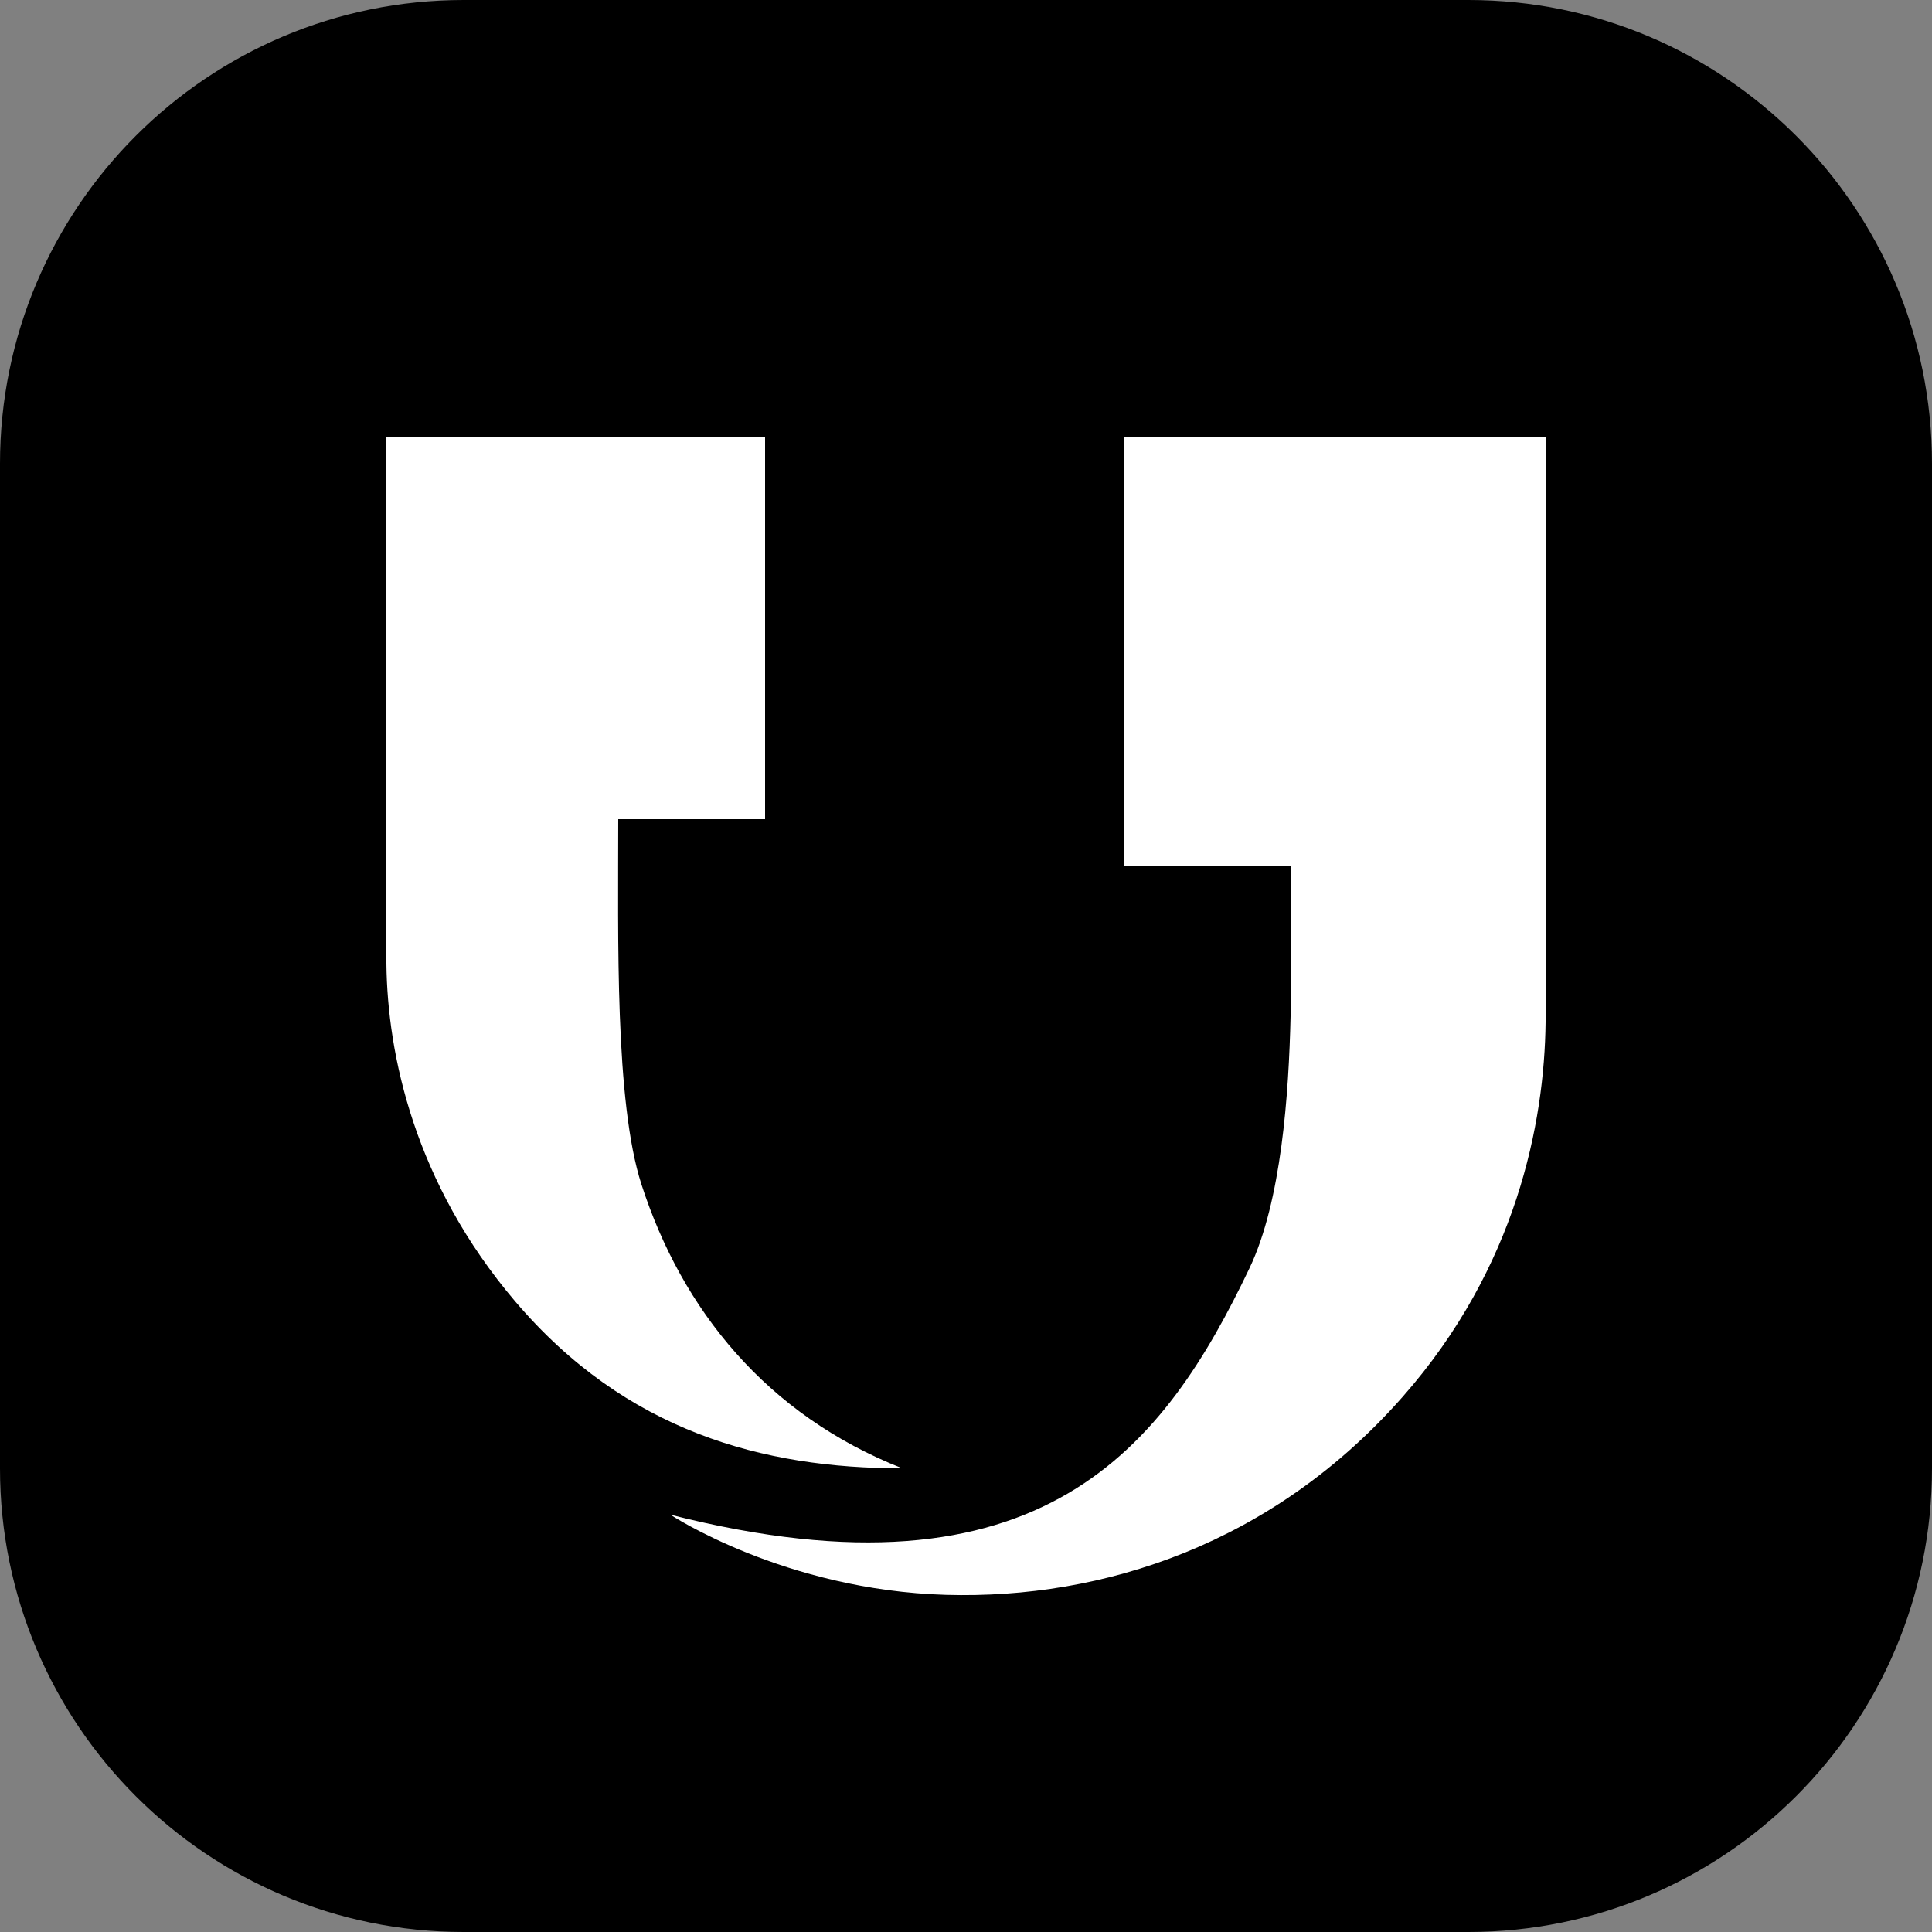 <?xml version="1.0" encoding="UTF-8"?>
<svg data-bbox="0 0 500 500" xmlns="http://www.w3.org/2000/svg" viewBox="0 0 500 500" height="500" width="500" data-type="color">
    <rect x="0" y="0" width="500" height="500" fill="#808080" stroke="none"/>
    <g>
        <g clip-path="url(#e9fa2096-ee4b-4bee-895c-c4a5c3d2e691)">
            <path fill="#000000" d="M500 120v260c0 66.274-53.726 120-120 120H120C53.726 500 0 446.274 0 380V120C0 53.726 53.726 0 120 0h260c66.274 0 120 53.726 120 120z" data-color="1"/>
            <path fill="#ffffff" d="M323.361 328.215C301.5 374 270 416.516 173.5 392c0 0 29.5 19.543 71.339 20.746 40.664 1.169 84.647-13.187 118.161-51.246 29.5-33.5 36.706-70.913 37-97V113H291v111h43v39c-.458 20.04-2.345 47.844-10.639 65.215Z" data-color="2"/>
            <path fill="#ffffff" d="M198 212h-38c0 30.728-.907 73.122 6 94.5 10.5 32.5 32.38 59.664 67.5 73.5-36 0-71.5-9.5-100.179-43.209-26.049-30.618-33.057-63.862-33.321-87.355V113h98v99Z" data-color="2"/>
        </g>
        <defs fill="none">
            <clipPath id="e9fa2096-ee4b-4bee-895c-c4a5c3d2e691">
                <path fill="#ffffff" d="M500 120v260c0 66.274-53.726 120-120 120H120C53.726 500 0 446.274 0 380V120C0 53.726 53.726 0 120 0h260c66.274 0 120 53.726 120 120z"/>
            </clipPath>
        </defs>
    </g>
</svg>
